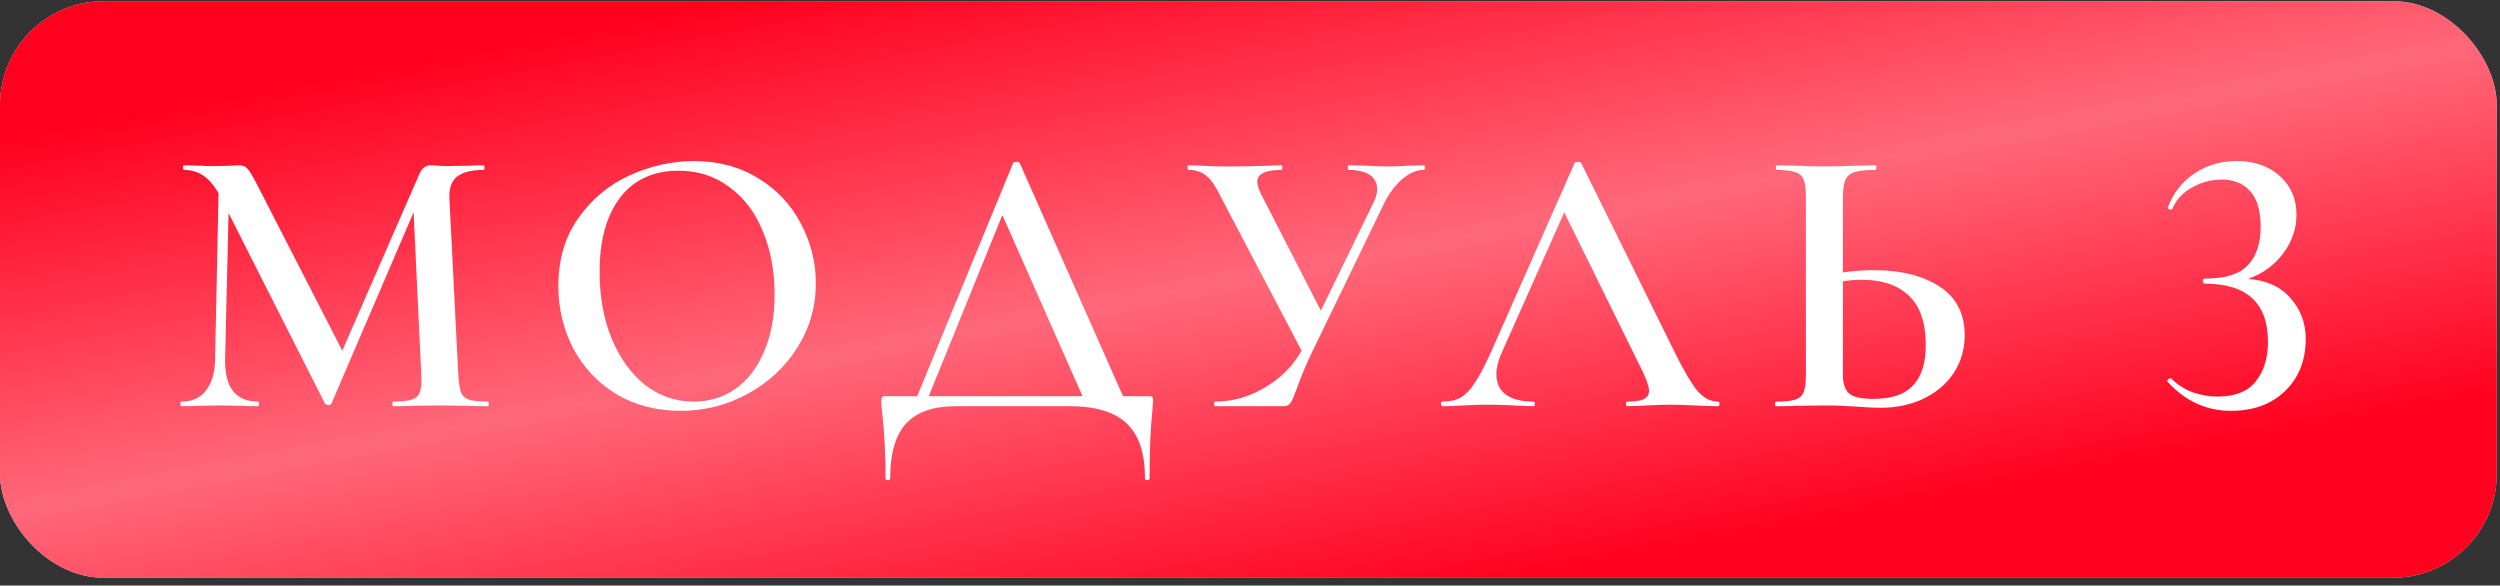 <?xml version="1.0" encoding="UTF-8"?> <svg xmlns="http://www.w3.org/2000/svg" width="269" height="63" viewBox="0 0 269 63" fill="none"><rect x="0" y="0" width="269" height="63" fill="#333333" stroke="none"/><rect y="0.124" width="268.65" height="62.044" rx="11.168" fill="#D9D9D9"></rect><rect y="0.124" width="268.65" height="62.044" rx="11.168" fill="url(#paint0_linear_170_186)"></rect><path d="M52.505 43.21C52.561 43.21 52.589 43.293 52.589 43.459C52.589 43.625 52.561 43.708 52.505 43.708C51.565 43.708 50.833 43.694 50.307 43.666L47.363 43.625L44.377 43.666C43.879 43.694 43.188 43.708 42.303 43.708C42.248 43.708 42.22 43.625 42.22 43.459C42.22 43.293 42.248 43.21 42.303 43.21C43.215 43.21 43.879 43.141 44.294 43.003C44.736 42.865 45.026 42.602 45.165 42.215C45.33 41.8 45.386 41.178 45.33 40.349L44.501 22.846L35.667 43.418C35.612 43.528 35.501 43.584 35.335 43.584C35.197 43.584 35.072 43.528 34.962 43.418L24.593 22.929L24.22 38.69C24.192 40.155 24.469 41.275 25.049 42.049C25.658 42.823 26.556 43.21 27.745 43.21C27.828 43.21 27.87 43.293 27.87 43.459C27.87 43.625 27.828 43.708 27.745 43.708C26.999 43.708 26.418 43.694 26.003 43.666L23.722 43.625L21.275 43.666C20.861 43.694 20.28 43.708 19.533 43.708C19.451 43.708 19.409 43.625 19.409 43.459C19.409 43.293 19.451 43.21 19.533 43.21C20.667 43.21 21.538 42.823 22.146 42.049C22.782 41.247 23.114 40.127 23.142 38.69L23.515 20.814C22.602 19.128 21.372 18.284 19.824 18.284C19.741 18.284 19.699 18.201 19.699 18.035C19.699 17.869 19.741 17.787 19.824 17.787L21.607 17.828C21.967 17.856 22.437 17.869 23.017 17.869L24.967 17.828C25.188 17.8 25.464 17.787 25.796 17.787C26.155 17.787 26.446 17.925 26.667 18.201C26.888 18.45 27.234 19.031 27.704 19.943L36.828 37.736L45.082 18.823C45.248 18.436 45.427 18.174 45.621 18.035C45.814 17.869 46.063 17.787 46.367 17.787C46.561 17.787 46.81 17.8 47.114 17.828C47.418 17.856 47.777 17.869 48.192 17.869L50.473 17.828C50.833 17.8 51.358 17.787 52.049 17.787C52.105 17.787 52.132 17.869 52.132 18.035C52.132 18.201 52.105 18.284 52.049 18.284C50.722 18.284 49.754 18.533 49.146 19.031C48.565 19.501 48.303 20.289 48.358 21.395L49.312 40.349C49.367 41.206 49.464 41.828 49.602 42.215C49.768 42.602 50.059 42.865 50.473 43.003C50.888 43.141 51.565 43.21 52.505 43.21ZM73.227 44.206C70.655 44.206 68.36 43.611 66.342 42.422C64.351 41.206 62.803 39.574 61.697 37.528C60.618 35.455 60.079 33.201 60.079 30.768C60.079 27.92 60.798 25.487 62.236 23.468C63.673 21.422 65.512 19.888 67.752 18.865C70.019 17.842 72.328 17.33 74.678 17.33C77.305 17.33 79.614 17.952 81.604 19.197C83.595 20.413 85.116 22.031 86.166 24.049C87.245 26.068 87.784 28.21 87.784 30.478C87.784 32.994 87.12 35.303 85.793 37.404C84.466 39.505 82.683 41.164 80.443 42.381C78.231 43.597 75.826 44.206 73.227 44.206ZM74.637 43.21C76.296 43.21 77.775 42.768 79.074 41.883C80.401 40.971 81.438 39.644 82.185 37.902C82.959 36.16 83.346 34.086 83.346 31.68C83.346 29.137 82.918 26.856 82.061 24.837C81.231 22.819 80.028 21.243 78.452 20.109C76.904 18.948 75.093 18.367 73.019 18.367C70.309 18.367 68.208 19.335 66.715 21.27C65.25 23.206 64.517 25.874 64.517 29.275C64.517 31.902 64.945 34.279 65.803 36.408C66.687 38.538 67.89 40.21 69.411 41.427C70.959 42.616 72.701 43.21 74.637 43.21ZM123.572 42.63C123.821 42.63 123.96 42.657 123.987 42.713C124.042 42.74 124.07 42.879 124.07 43.127C124.07 43.238 124.042 43.625 123.987 44.289C123.794 46.031 123.697 48.422 123.697 51.464C123.697 51.602 123.614 51.671 123.448 51.671C123.282 51.671 123.199 51.602 123.199 51.464C123.199 48.782 122.549 46.819 121.25 45.574C119.95 44.33 117.904 43.708 115.112 43.708H102.794C100.444 43.708 98.688 44.316 97.526 45.533C96.365 46.777 95.785 48.754 95.785 51.464C95.785 51.602 95.702 51.671 95.536 51.671C95.37 51.671 95.287 51.602 95.287 51.464C95.287 49.031 95.176 46.777 94.955 44.703C94.872 44.123 94.831 43.597 94.831 43.127C94.831 42.934 94.858 42.809 94.914 42.754C94.969 42.671 95.093 42.63 95.287 42.63H98.688L109.015 17.538C109.07 17.455 109.195 17.413 109.388 17.413C109.582 17.413 109.692 17.455 109.72 17.538L120.835 42.63H123.572ZM116.48 42.63L107.854 23.137L99.932 42.63H116.48ZM153.198 17.787C153.281 17.787 153.322 17.869 153.322 18.035C153.322 18.201 153.281 18.284 153.198 18.284C152.424 18.284 151.65 18.616 150.875 19.28C150.129 19.916 149.479 20.787 148.926 21.892L141.212 37.819C140.576 39.118 140.009 40.473 139.512 41.883C139.235 42.63 139.014 43.127 138.848 43.376C138.682 43.597 138.433 43.708 138.101 43.708H130.76C130.677 43.708 130.636 43.625 130.636 43.459C130.636 43.293 130.677 43.21 130.76 43.21C132.613 43.21 134.383 42.713 136.069 41.717C137.783 40.722 139.111 39.395 140.051 37.736L131.383 21.229C130.857 20.123 130.346 19.363 129.848 18.948C129.35 18.505 128.701 18.284 127.899 18.284C127.816 18.284 127.774 18.201 127.774 18.035C127.774 17.869 127.816 17.787 127.899 17.787L129.267 17.828C130.097 17.883 131.051 17.911 132.129 17.911C133.76 17.911 135.212 17.883 136.484 17.828C136.843 17.8 137.3 17.787 137.853 17.787C137.935 17.787 137.977 17.869 137.977 18.035C137.977 18.201 137.935 18.284 137.853 18.284C136.138 18.284 135.281 18.713 135.281 19.57C135.281 19.902 135.406 20.317 135.654 20.814L142.124 33.422L147.765 21.851C148.041 21.326 148.18 20.828 148.18 20.358C148.18 19.694 147.917 19.183 147.392 18.823C146.866 18.464 146.106 18.284 145.111 18.284C145.055 18.284 145.028 18.201 145.028 18.035C145.028 17.869 145.055 17.787 145.111 17.787L146.977 17.828C147.972 17.883 148.871 17.911 149.673 17.911C150.226 17.911 150.834 17.883 151.498 17.828L153.198 17.787ZM184.818 43.21C184.957 43.21 185.026 43.293 185.026 43.459C185.026 43.625 184.957 43.708 184.818 43.708C184.293 43.708 183.45 43.68 182.288 43.625C181.127 43.57 180.284 43.542 179.758 43.542C179.067 43.542 178.252 43.57 177.311 43.625C176.371 43.68 175.639 43.708 175.113 43.708C175.003 43.708 174.947 43.625 174.947 43.459C174.947 43.293 175.003 43.21 175.113 43.21C175.915 43.21 176.496 43.127 176.855 42.962C177.242 42.768 177.436 42.464 177.436 42.049C177.436 41.634 177.201 40.929 176.731 39.934L168.312 22.846L161.551 38.026C161.192 38.855 161.012 39.602 161.012 40.266C161.012 41.233 161.358 41.966 162.049 42.464C162.74 42.962 163.708 43.21 164.952 43.21C165.09 43.21 165.159 43.293 165.159 43.459C165.159 43.625 165.09 43.708 164.952 43.708C164.454 43.708 163.763 43.68 162.878 43.625C161.828 43.57 160.888 43.542 160.058 43.542C159.312 43.542 158.441 43.57 157.445 43.625C156.56 43.68 155.828 43.708 155.247 43.708C155.109 43.708 155.04 43.625 155.04 43.459C155.04 43.293 155.109 43.21 155.247 43.21C156.021 43.21 156.671 43.058 157.196 42.754C157.722 42.45 158.233 41.911 158.731 41.137C159.256 40.335 159.865 39.16 160.556 37.611L169.431 17.538C169.487 17.455 169.611 17.413 169.805 17.413C169.998 17.413 170.109 17.455 170.136 17.538L180.256 38.026C181.252 40.017 182.067 41.385 182.703 42.132C183.367 42.851 184.072 43.21 184.818 43.21ZM201.613 29.068C204.516 29.068 206.866 29.648 208.663 30.809C210.488 31.971 211.401 33.727 211.401 36.077C211.401 37.57 211.014 38.911 210.24 40.1C209.465 41.289 208.387 42.215 207.005 42.879C205.65 43.542 204.101 43.874 202.359 43.874C201.64 43.874 200.756 43.832 199.705 43.749C199.318 43.722 198.82 43.694 198.212 43.666C197.631 43.639 196.982 43.625 196.263 43.625L193.318 43.666C192.793 43.694 192.06 43.708 191.12 43.708C191.037 43.708 190.995 43.625 190.995 43.459C190.995 43.293 191.037 43.21 191.12 43.21C192.06 43.21 192.737 43.141 193.152 43.003C193.594 42.865 193.899 42.602 194.065 42.215C194.23 41.8 194.313 41.178 194.313 40.349V21.146C194.313 20.317 194.23 19.708 194.065 19.321C193.926 18.934 193.636 18.671 193.194 18.533C192.751 18.367 192.074 18.284 191.161 18.284C191.106 18.284 191.078 18.201 191.078 18.035C191.078 17.869 191.106 17.787 191.161 17.787L193.277 17.828C194.438 17.883 195.392 17.911 196.138 17.911C197.134 17.911 198.295 17.883 199.622 17.828L201.779 17.787C201.862 17.787 201.903 17.869 201.903 18.035C201.903 18.201 201.862 18.284 201.779 18.284C200.756 18.284 199.995 18.367 199.498 18.533C199.028 18.699 198.71 18.989 198.544 19.404C198.378 19.791 198.295 20.399 198.295 21.229V29.316C199.401 29.151 200.507 29.068 201.613 29.068ZM201.571 42.92C203.534 42.92 204.958 42.436 205.843 41.468C206.756 40.501 207.212 39.063 207.212 37.155C207.212 34.722 206.604 32.938 205.387 31.805C204.198 30.671 202.511 30.104 200.327 30.104C199.608 30.104 198.931 30.16 198.295 30.27V40.349C198.295 41.233 198.502 41.883 198.917 42.298C199.359 42.713 200.244 42.92 201.571 42.92ZM241.875 30.021C243.811 30.132 245.332 30.809 246.438 32.054C247.543 33.298 248.096 34.763 248.096 36.45C248.096 38.773 247.35 40.653 245.857 42.09C244.391 43.501 242.456 44.206 240.05 44.206C237.424 44.206 235.156 43.169 233.249 41.095L233.207 41.012C233.207 40.902 233.263 40.819 233.373 40.763C233.511 40.68 233.608 40.68 233.663 40.763C234.299 41.399 235.06 41.883 235.945 42.215C236.857 42.519 237.742 42.671 238.599 42.671C240.479 42.671 241.848 42.132 242.705 41.054C243.59 39.948 244.032 38.524 244.032 36.782C244.032 32.607 241.765 30.519 237.23 30.519C237.12 30.519 237.05 30.436 237.023 30.27C237.023 30.077 237.092 29.98 237.23 29.98C239.442 29.98 240.991 29.496 241.875 28.528C242.788 27.561 243.244 26.192 243.244 24.422C243.244 22.68 242.871 21.395 242.124 20.565C241.378 19.736 240.355 19.321 239.055 19.321C237.949 19.321 236.898 19.598 235.903 20.151C234.908 20.676 234.175 21.464 233.705 22.515C233.705 22.542 233.663 22.556 233.58 22.556C233.498 22.556 233.415 22.528 233.332 22.473C233.249 22.418 233.221 22.376 233.249 22.349C233.829 20.8 234.769 19.584 236.069 18.699C237.396 17.787 238.931 17.33 240.673 17.33C242.58 17.33 244.129 17.869 245.318 18.948C246.507 20.026 247.101 21.409 247.101 23.095C247.101 24.588 246.631 25.971 245.691 27.243C244.751 28.515 243.479 29.441 241.875 30.021Z" fill="white"></path><defs><linearGradient id="paint0_linear_170_186" x1="24.817" y1="10.051" x2="39.232" y2="86.233" gradientUnits="userSpaceOnUse"><stop stop-color="#FF001E"></stop><stop offset="0.514" stop-color="#FF687A"></stop><stop offset="1" stop-color="#FF001E"></stop></linearGradient></defs></svg> 